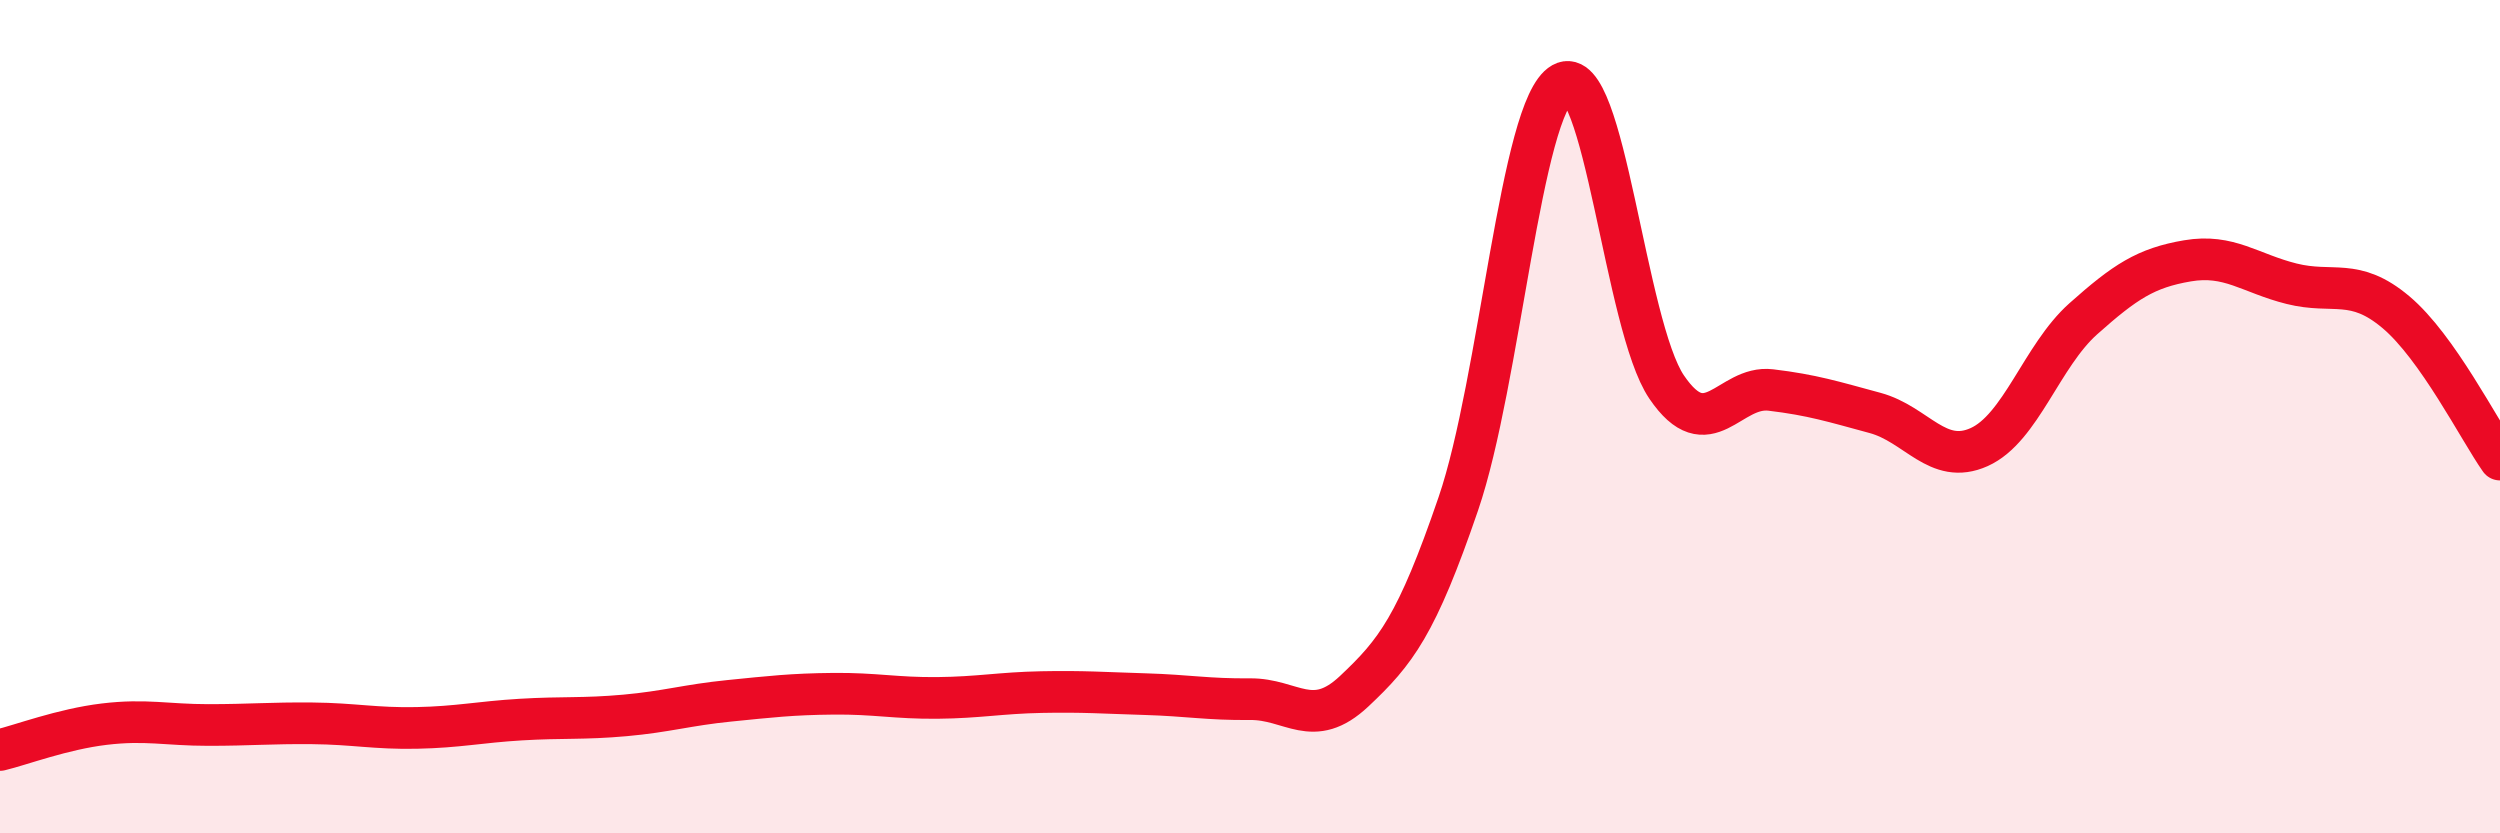 
    <svg width="60" height="20" viewBox="0 0 60 20" xmlns="http://www.w3.org/2000/svg">
      <path
        d="M 0,18 C 0.5,17.88 1.5,17.5 2.5,17.38 C 3.5,17.26 4,17.4 5,17.4 C 6,17.4 6.5,17.35 7.5,17.36 C 8.5,17.37 9,17.49 10,17.47 C 11,17.45 11.5,17.33 12.5,17.27 C 13.5,17.21 14,17.26 15,17.17 C 16,17.08 16.5,16.92 17.5,16.82 C 18.5,16.72 19,16.66 20,16.65 C 21,16.64 21.5,16.76 22.5,16.75 C 23.5,16.74 24,16.63 25,16.61 C 26,16.59 26.5,16.63 27.5,16.66 C 28.5,16.69 29,16.79 30,16.78 C 31,16.77 31.5,17.53 32.5,16.59 C 33.5,15.65 34,15.01 35,12.09 C 36,9.17 36.5,2.56 37.5,2 C 38.5,1.44 39,7.82 40,9.29 C 41,10.76 41.5,9.24 42.5,9.36 C 43.5,9.48 44,9.64 45,9.91 C 46,10.18 46.5,11.18 47.5,10.73 C 48.5,10.28 49,8.54 50,7.65 C 51,6.76 51.5,6.43 52.5,6.26 C 53.5,6.09 54,6.56 55,6.81 C 56,7.06 56.5,6.65 57.5,7.49 C 58.5,8.33 59.5,10.32 60,11.03L60 20L0 20Z"
        fill="#EB0A25"
        opacity="0.1"
        stroke-linecap="round"
        stroke-linejoin="round"
      />
      <path
        d="M 0,18 C 0.5,17.88 1.5,17.5 2.5,17.38 C 3.5,17.26 4,17.4 5,17.4 C 6,17.4 6.5,17.35 7.5,17.36 C 8.5,17.37 9,17.49 10,17.47 C 11,17.45 11.5,17.33 12.5,17.27 C 13.5,17.21 14,17.26 15,17.17 C 16,17.08 16.5,16.92 17.5,16.82 C 18.5,16.72 19,16.66 20,16.65 C 21,16.64 21.5,16.76 22.5,16.75 C 23.5,16.74 24,16.63 25,16.61 C 26,16.59 26.5,16.63 27.5,16.66 C 28.5,16.69 29,16.79 30,16.78 C 31,16.77 31.5,17.53 32.5,16.59 C 33.5,15.65 34,15.01 35,12.09 C 36,9.17 36.5,2.56 37.5,2 C 38.5,1.44 39,7.82 40,9.29 C 41,10.76 41.5,9.24 42.5,9.36 C 43.5,9.48 44,9.64 45,9.91 C 46,10.18 46.5,11.18 47.5,10.73 C 48.5,10.28 49,8.54 50,7.65 C 51,6.76 51.5,6.43 52.5,6.26 C 53.5,6.09 54,6.56 55,6.81 C 56,7.06 56.5,6.65 57.5,7.49 C 58.5,8.33 59.5,10.32 60,11.03"
        stroke="#EB0A25"
        stroke-width="1"
        fill="none"
        stroke-linecap="round"
        stroke-linejoin="round"
      />
    </svg>
  